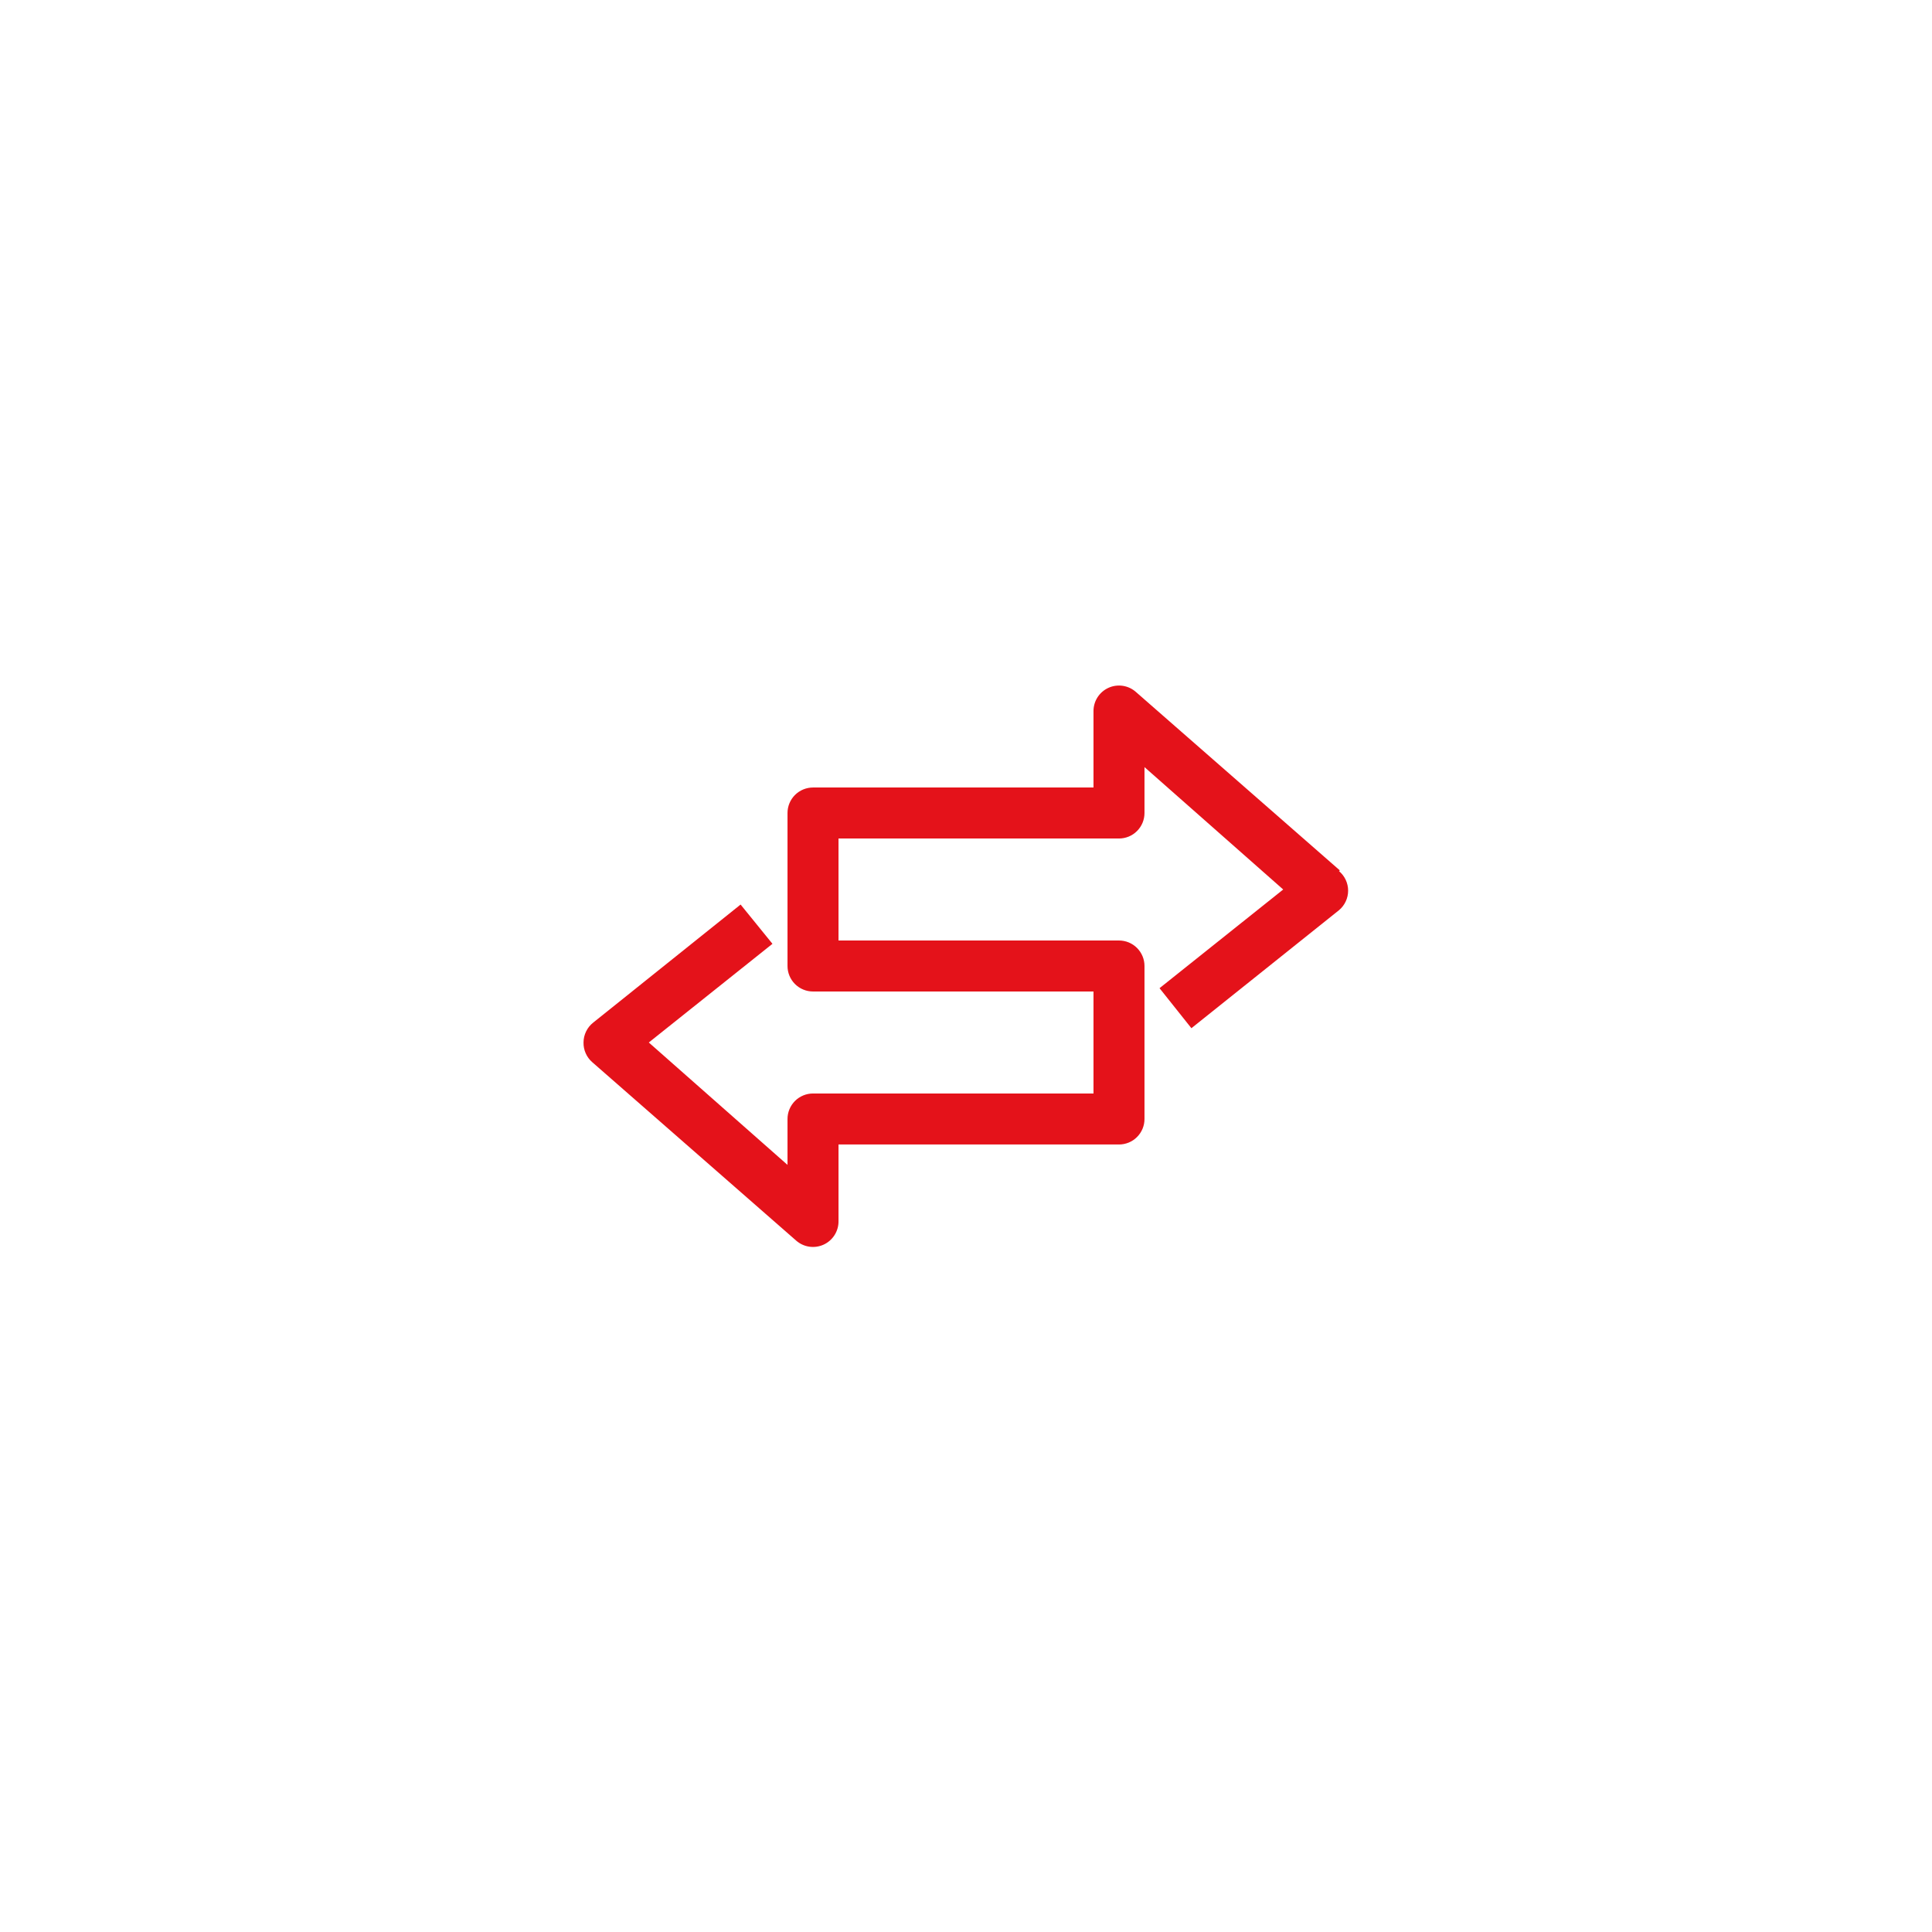 <svg xmlns="http://www.w3.org/2000/svg" xmlns:xlink="http://www.w3.org/1999/xlink" width="1080" zoomAndPan="magnify" viewBox="0 0 810 810" height="1080" preserveAspectRatio="xMidYMid meet" version="1.0"><rect x="-81" width="972" fill="#ffffff" y="-81" height="972" fill-opacity="1"/><rect x="-81" width="972" fill="#ffffff" y="-81" height="972" fill-opacity="1"/><path fill="#e4121a" d="M 561.723 364.91 L 476.199 290.078 C 475.426 289.398 474.574 288.844 473.645 288.41 C 472.711 287.98 471.738 287.688 470.723 287.535 C 469.707 287.383 468.688 287.379 467.672 287.52 C 466.652 287.66 465.676 287.941 464.742 288.367 C 463.805 288.789 462.949 289.336 462.168 290.004 C 461.391 290.676 460.723 291.441 460.164 292.305 C 459.605 293.168 459.184 294.09 458.891 295.074 C 458.602 296.062 458.453 297.066 458.453 298.094 L 458.453 330.164 L 340.855 330.164 C 340.156 330.164 339.461 330.234 338.773 330.371 C 338.082 330.508 337.414 330.711 336.766 330.98 C 336.117 331.25 335.5 331.578 334.918 331.969 C 334.336 332.359 333.793 332.801 333.297 333.297 C 332.801 333.793 332.359 334.332 331.969 334.918 C 331.578 335.5 331.25 336.117 330.98 336.766 C 330.711 337.414 330.508 338.082 330.371 338.77 C 330.234 339.461 330.168 340.156 330.168 340.855 L 330.168 405 C 330.168 405.699 330.234 406.395 330.371 407.086 C 330.508 407.773 330.711 408.441 330.98 409.09 C 331.25 409.738 331.578 410.355 331.969 410.938 C 332.359 411.523 332.801 412.062 333.297 412.559 C 333.793 413.055 334.336 413.496 334.918 413.887 C 335.5 414.277 336.117 414.605 336.766 414.875 C 337.414 415.145 338.082 415.348 338.773 415.484 C 339.461 415.621 340.156 415.691 340.855 415.691 L 458.453 415.691 L 458.453 458.453 L 340.855 458.453 C 340.156 458.453 339.461 458.52 338.773 458.656 C 338.082 458.793 337.414 458.996 336.766 459.266 C 336.117 459.535 335.5 459.863 334.918 460.254 C 334.336 460.645 333.793 461.086 333.297 461.582 C 332.801 462.078 332.359 462.617 331.969 463.203 C 331.578 463.785 331.25 464.402 330.98 465.051 C 330.711 465.699 330.508 466.367 330.371 467.055 C 330.234 467.746 330.168 468.441 330.168 469.141 L 330.168 488.383 L 272.012 437.07 L 323.859 395.699 L 310.496 379.234 L 248.707 428.73 C 247.43 429.738 246.434 430.977 245.723 432.438 C 245.012 433.898 244.652 435.445 244.645 437.07 C 244.613 438.645 244.918 440.148 245.551 441.586 C 246.188 443.027 247.098 444.266 248.277 445.301 L 333.801 520.137 C 334.574 520.812 335.422 521.363 336.352 521.797 C 337.285 522.227 338.254 522.52 339.27 522.672 C 340.285 522.824 341.297 522.828 342.312 522.688 C 343.332 522.547 344.305 522.266 345.242 521.848 C 346.195 521.418 347.066 520.859 347.859 520.176 C 348.648 519.488 349.324 518.703 349.887 517.82 C 350.445 516.938 350.867 515.992 351.152 514.984 C 351.434 513.977 351.566 512.949 351.547 511.902 L 351.547 479.832 L 469.145 479.832 C 469.844 479.832 470.539 479.766 471.227 479.625 C 471.918 479.488 472.586 479.285 473.234 479.02 C 473.883 478.75 474.5 478.422 475.082 478.031 C 475.664 477.641 476.207 477.199 476.703 476.699 C 477.199 476.203 477.641 475.664 478.031 475.082 C 478.422 474.496 478.75 473.883 479.02 473.234 C 479.289 472.586 479.492 471.914 479.629 471.227 C 479.766 470.539 479.832 469.844 479.832 469.141 L 479.832 405 C 479.832 404.297 479.766 403.602 479.629 402.914 C 479.492 402.227 479.289 401.555 479.02 400.906 C 478.75 400.258 478.422 399.645 478.031 399.059 C 477.641 398.477 477.199 397.938 476.703 397.441 C 476.207 396.945 475.664 396.5 475.082 396.109 C 474.5 395.719 473.883 395.391 473.234 395.121 C 472.586 394.855 471.918 394.652 471.227 394.516 C 470.539 394.379 469.844 394.309 469.145 394.309 L 351.547 394.309 L 351.547 351.547 L 469.145 351.547 C 469.844 351.547 470.539 351.477 471.227 351.34 C 471.918 351.203 472.586 351 473.234 350.734 C 473.883 350.465 474.5 350.137 475.082 349.746 C 475.664 349.355 476.207 348.91 476.703 348.414 C 477.199 347.918 477.641 347.379 478.031 346.797 C 478.422 346.211 478.75 345.598 479.02 344.949 C 479.289 344.301 479.492 343.629 479.629 342.941 C 479.766 342.254 479.832 341.559 479.832 340.855 L 479.832 321.613 L 537.988 372.926 L 486.141 414.301 L 499.504 431.082 L 561.402 381.586 C 561.699 381.336 561.98 381.07 562.25 380.789 C 562.516 380.508 562.77 380.215 563.004 379.906 C 563.242 379.598 563.461 379.277 563.66 378.945 C 563.863 378.613 564.047 378.27 564.207 377.918 C 564.371 377.566 564.516 377.207 564.641 376.84 C 564.766 376.473 564.871 376.098 564.953 375.719 C 565.039 375.34 565.102 374.957 565.145 374.57 C 565.188 374.184 565.207 373.797 565.207 373.41 C 565.207 373.02 565.188 372.633 565.145 372.246 C 565.102 371.859 565.039 371.477 564.953 371.098 C 564.871 370.719 564.766 370.348 564.641 369.98 C 564.516 369.609 564.371 369.25 564.207 368.898 C 564.047 368.547 563.863 368.203 563.66 367.871 C 563.461 367.539 563.242 367.219 563.004 366.91 C 562.77 366.602 562.516 366.309 562.25 366.027 C 561.98 365.746 561.699 365.48 561.402 365.23 Z M 561.723 364.91 " fill-opacity="1" fill-rule="nonzero"/></svg>